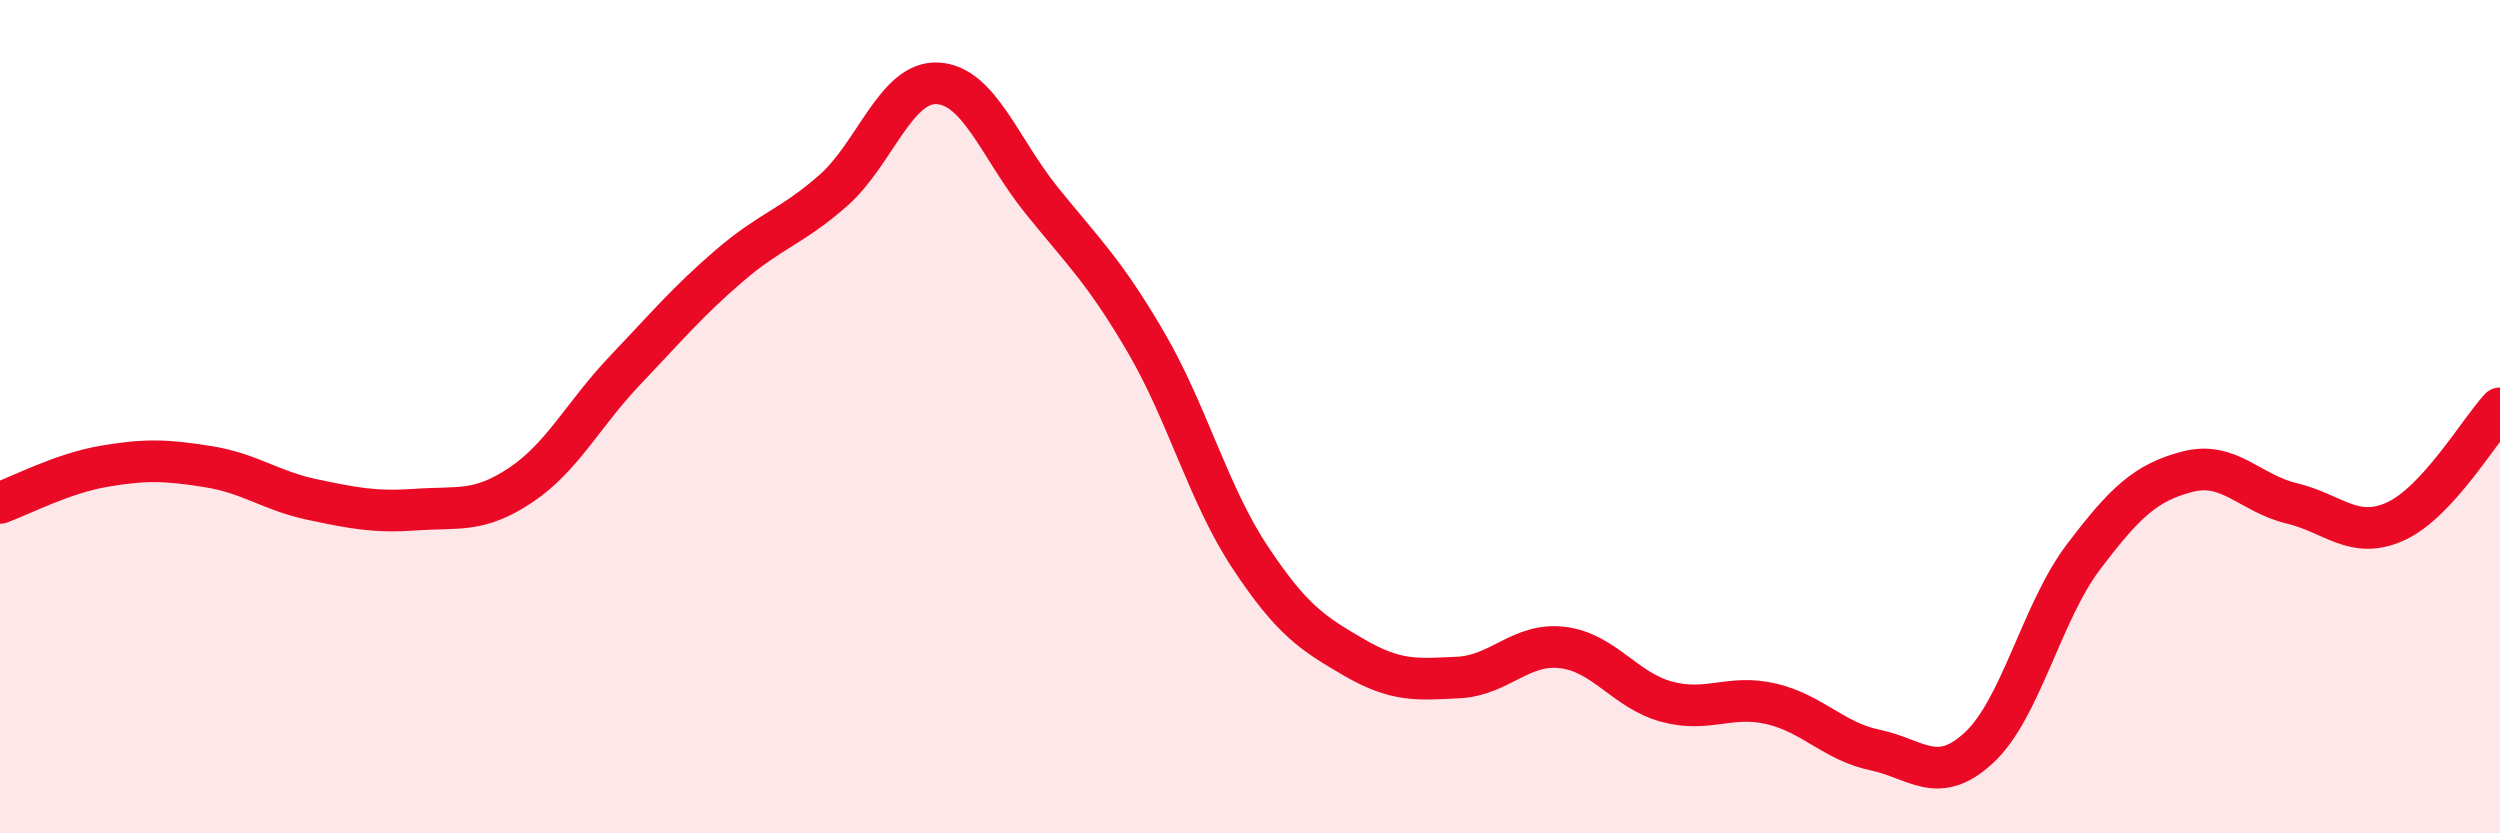 
    <svg width="60" height="20" viewBox="0 0 60 20" xmlns="http://www.w3.org/2000/svg">
      <path
        d="M 0,12.07 C 0.5,11.89 1.5,11.36 2.5,11.19 C 3.5,11.02 4,11.04 5,11.2 C 6,11.36 6.5,11.78 7.5,11.99 C 8.5,12.2 9,12.3 10,12.23 C 11,12.16 11.5,12.31 12.5,11.64 C 13.5,10.97 14,9.94 15,8.89 C 16,7.84 16.5,7.24 17.5,6.38 C 18.5,5.52 19,5.45 20,4.57 C 21,3.69 21.5,1.95 22.5,2 C 23.5,2.05 24,3.57 25,4.81 C 26,6.05 26.5,6.5 27.5,8.21 C 28.5,9.92 29,11.86 30,13.37 C 31,14.88 31.5,15.2 32.5,15.78 C 33.5,16.36 34,16.31 35,16.26 C 36,16.21 36.5,15.42 37.5,15.54 C 38.5,15.66 39,16.57 40,16.84 C 41,17.11 41.5,16.66 42.5,16.89 C 43.5,17.12 44,17.79 45,18 C 46,18.21 46.5,18.87 47.5,17.94 C 48.5,17.01 49,14.69 50,13.37 C 51,12.05 51.5,11.58 52.5,11.32 C 53.5,11.06 54,11.84 55,12.08 C 56,12.32 56.5,12.97 57.5,12.51 C 58.5,12.05 59.5,10.34 60,9.8L60 20L0 20Z"
        fill="#EB0A25"
        opacity="0.1"
        stroke-linecap="round"
        stroke-linejoin="round"
      />
      <path
        d="M 0,12.07 C 0.5,11.89 1.5,11.36 2.5,11.19 C 3.5,11.02 4,11.04 5,11.2 C 6,11.36 6.5,11.78 7.5,11.99 C 8.5,12.2 9,12.3 10,12.23 C 11,12.16 11.5,12.31 12.5,11.64 C 13.5,10.97 14,9.94 15,8.89 C 16,7.84 16.5,7.24 17.5,6.38 C 18.5,5.52 19,5.45 20,4.57 C 21,3.69 21.5,1.95 22.5,2 C 23.5,2.05 24,3.57 25,4.81 C 26,6.05 26.5,6.5 27.5,8.21 C 28.5,9.92 29,11.86 30,13.37 C 31,14.88 31.5,15.2 32.5,15.78 C 33.5,16.36 34,16.31 35,16.26 C 36,16.21 36.5,15.42 37.5,15.54 C 38.5,15.66 39,16.57 40,16.84 C 41,17.11 41.5,16.66 42.5,16.89 C 43.5,17.12 44,17.79 45,18 C 46,18.21 46.5,18.87 47.5,17.94 C 48.5,17.01 49,14.69 50,13.37 C 51,12.05 51.5,11.58 52.5,11.32 C 53.5,11.06 54,11.84 55,12.08 C 56,12.32 56.5,12.97 57.5,12.51 C 58.5,12.05 59.5,10.34 60,9.8"
        stroke="#EB0A25"
        stroke-width="1"
        fill="none"
        stroke-linecap="round"
        stroke-linejoin="round"
      />
    </svg>
  